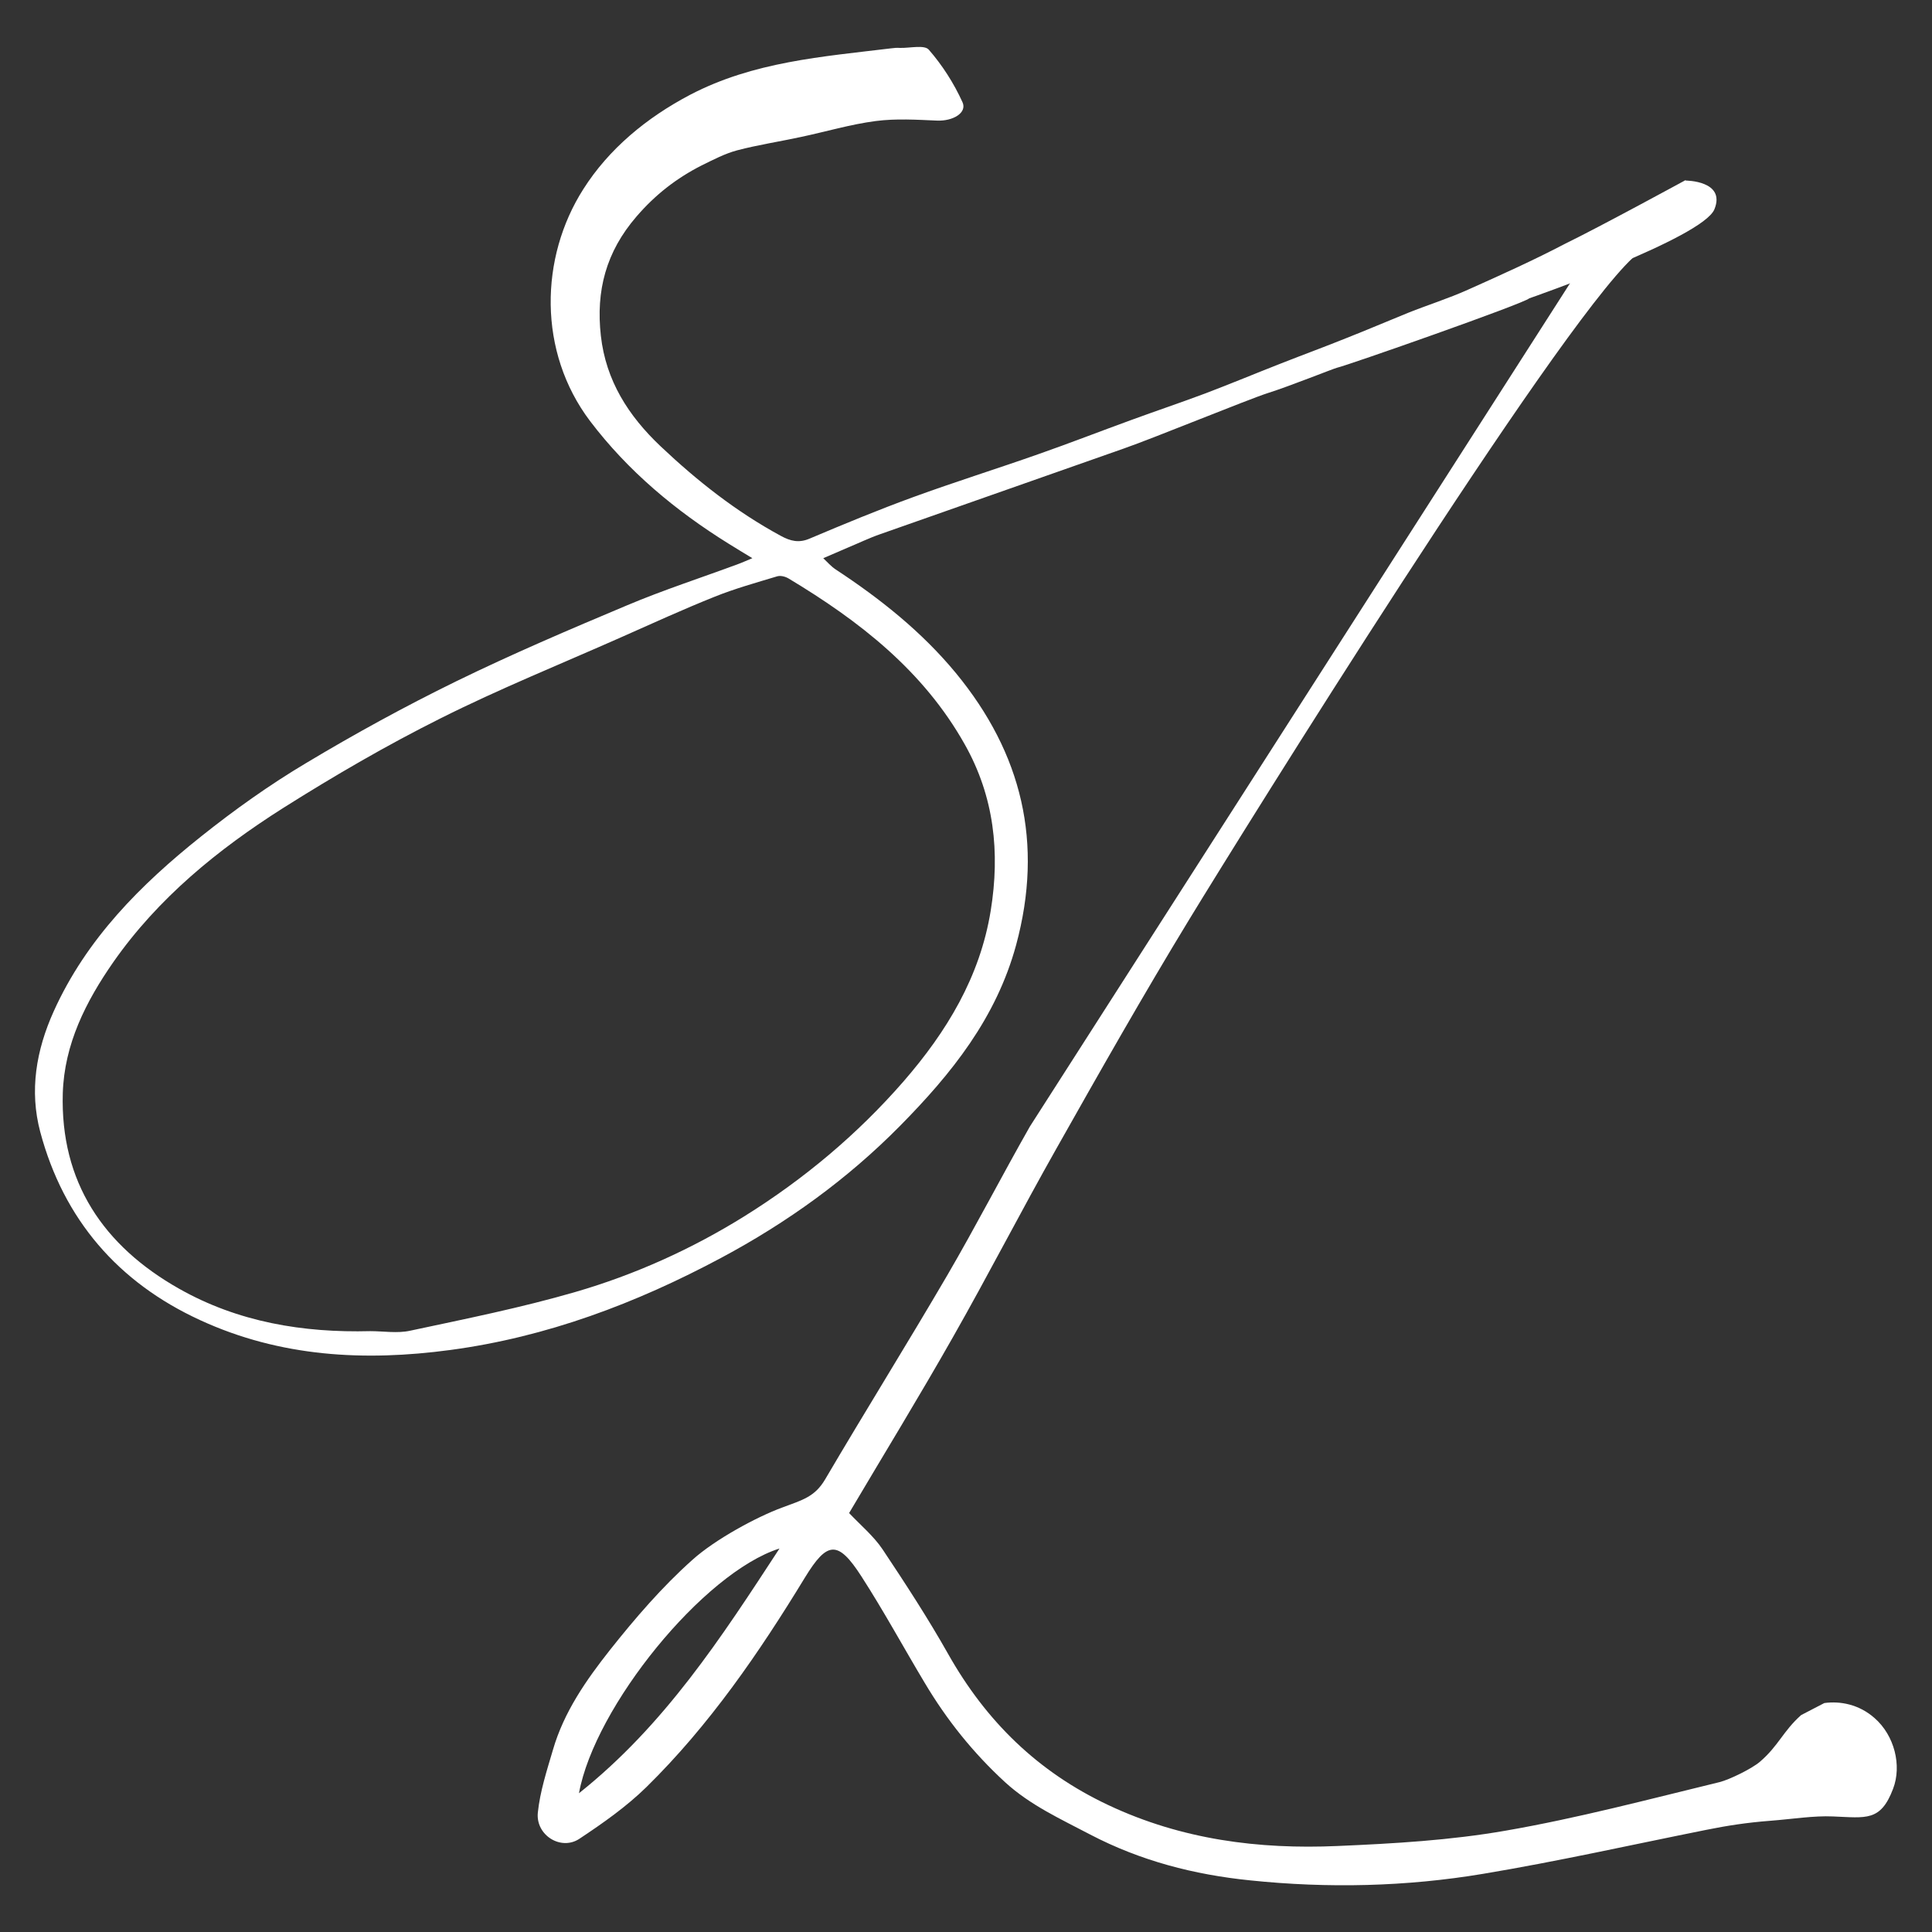 <svg width="192" height="192" viewBox="0 0 192 192" fill="none" xmlns="http://www.w3.org/2000/svg">
<rect x="0" y="0" width="192" height="192" fill="#333333" stroke="none"/>
<g clip-path="url(#clip0_396_652)">
<path d="M167.528 17.945C167.528 17.945 171.531 17.945 170.378 20.795C169.225 23.645 151.973 29.649 151.973 29.649C151.495 30.15 133.874 36.328 132.873 36.545C132.568 36.611 128.065 38.416 126.042 39.047C124.062 39.678 114.577 43.572 111.684 44.573C110.618 44.943 89.886 52.23 87.493 53.079C86.362 53.471 85.296 53.993 84.186 54.449C83.469 54.754 82.751 55.08 81.815 55.472C82.207 55.842 82.577 56.277 83.034 56.581C87.471 59.496 91.605 62.781 94.999 66.893C101.568 74.877 103.722 83.775 100.981 93.912C99.001 101.178 94.563 106.704 89.429 111.903C84.186 117.211 78.226 121.497 71.678 124.999C63.215 129.524 54.339 132.874 44.767 134.158C36.218 135.311 27.842 134.854 19.902 131.199C11.744 127.457 6.327 121.192 4 112.49C2.912 108.401 3.586 104.376 5.348 100.482C8.59 93.303 13.985 87.908 19.989 83.122C23.317 80.468 26.798 77.988 30.453 75.812C35.282 72.919 40.242 70.2 45.311 67.72C50.88 65 56.58 62.564 62.28 60.171C65.934 58.626 69.72 57.408 73.462 56.016C73.788 55.885 74.114 55.755 74.767 55.472C73.831 54.906 73.114 54.471 72.417 54.036C67.131 50.751 62.41 46.814 58.647 41.854C53.426 34.957 53.643 25.581 57.972 18.794C60.496 14.813 64.238 11.702 68.588 9.418C74.876 6.133 81.728 5.632 88.537 4.806C88.842 4.762 89.147 4.74 89.451 4.762C90.43 4.784 91.866 4.436 92.301 4.936C93.65 6.481 94.803 8.286 95.651 10.157C96.13 11.202 94.716 12.05 93.128 11.985C91.104 11.898 89.038 11.767 87.036 12.028C84.513 12.355 82.055 13.094 79.575 13.616C77.464 14.073 75.311 14.399 73.244 14.943C72.026 15.27 70.873 15.879 69.72 16.444C67.24 17.706 65.13 19.338 63.259 21.513C60.213 25.037 59.212 28.91 59.713 33.369C60.213 37.829 62.454 41.331 65.652 44.355C69.285 47.793 73.179 50.86 77.595 53.253C78.552 53.775 79.4 53.993 80.488 53.514C83.882 52.078 87.297 50.664 90.756 49.402C94.868 47.901 99.045 46.596 103.178 45.139C106.289 44.051 109.356 42.854 112.467 41.723C114.904 40.831 117.362 40.005 119.799 39.091C122.322 38.134 124.824 37.089 127.326 36.11C129.479 35.262 131.676 34.457 133.83 33.587C135.875 32.782 137.898 31.912 139.943 31.085C141.901 30.302 143.924 29.671 145.86 28.801C149.124 27.343 152.408 25.864 155.563 24.211C159.044 22.514 167.506 17.902 167.506 17.902L167.528 17.945ZM36.783 132.287C38.111 132.287 39.503 132.526 40.765 132.243C46.269 131.069 51.794 129.959 57.189 128.393C63.106 126.674 68.741 124.129 73.984 120.866C79.879 117.189 85.187 112.751 89.777 107.487C94.085 102.527 97.391 97.088 98.457 90.497C99.393 84.71 98.805 79.162 95.869 73.963C91.757 66.654 85.405 61.715 78.378 57.495C78.052 57.299 77.573 57.169 77.225 57.278C75.137 57.908 73.026 58.496 71.025 59.301C67.871 60.562 64.781 61.977 61.692 63.347C55.71 66.001 49.619 68.459 43.767 71.396C38.415 74.072 33.216 77.096 28.147 80.294C21.664 84.405 15.725 89.235 11.265 95.609C8.524 99.546 6.393 103.767 6.24 108.64C5.979 117.472 10.287 123.824 17.792 128.067C23.666 131.395 30.127 132.461 36.805 132.287H36.783Z" fill="white"/>
<path d="M158.522 24.254C160.763 22.231 160.937 22.274 162.851 24.798C162.656 25.059 162.503 25.385 162.264 25.625C154.432 32.912 123.693 82.338 118.19 91.367C113.621 98.872 109.292 106.508 104.985 114.143C101.482 120.343 98.219 126.696 94.695 132.896C91.366 138.769 87.82 144.556 84.383 150.365C85.536 151.583 86.82 152.649 87.712 153.976C89.974 157.37 92.215 160.807 94.216 164.353C97.98 171.031 103.114 176.078 110.14 179.385C117.428 182.822 125.086 183.801 132.939 183.453C138.508 183.214 144.143 182.888 149.625 181.93C156.782 180.69 163.83 178.819 170.901 177.101C171.858 176.862 174.099 175.774 174.903 175.078C176.753 173.49 177.188 172.054 178.993 170.444L181.299 169.247C182.887 169.03 184.758 169.378 186.303 170.749C188.261 172.467 189.022 175.447 188.13 177.775C186.89 181.038 185.454 180.647 182.169 180.516C180.233 180.429 178.145 180.777 175.882 180.951C173.62 181.125 171.64 181.43 169.595 181.843C162.199 183.323 154.846 184.976 147.406 186.216C139.748 187.499 131.982 187.673 124.237 186.869C118.668 186.303 113.36 184.932 108.357 182.322C105.42 180.777 102.396 179.407 99.894 177.123C96.718 174.207 94.086 170.923 91.888 167.224C89.778 163.7 87.82 160.089 85.601 156.652C83.274 153.04 82.208 153.149 79.989 156.782C75.442 164.244 70.504 171.445 64.238 177.601C62.237 179.559 59.909 181.191 57.582 182.735C55.754 183.953 53.231 182.387 53.448 180.146C53.666 178.036 54.34 175.97 54.949 173.903C56.037 170.139 58.256 166.963 60.627 163.961C63.129 160.807 65.805 157.696 68.807 155.02C71.048 152.997 75.181 150.756 77.726 149.821C79.771 149.059 80.968 148.755 81.99 147.036C85.993 140.227 90.17 133.527 94.151 126.717C96.979 121.866 99.568 116.841 102.352 111.946M77.465 153.889C69.916 156.282 59.104 169.596 57.538 178.21C66.066 171.423 71.678 162.743 77.465 153.889Z" fill="white"/>
</g>
<defs>
<clipPath id="clip0_396_652">
<rect width="185" height="182.651" fill="white" transform="translate(3.5 4.675)"/>
</clipPath>
</defs>
</svg>
